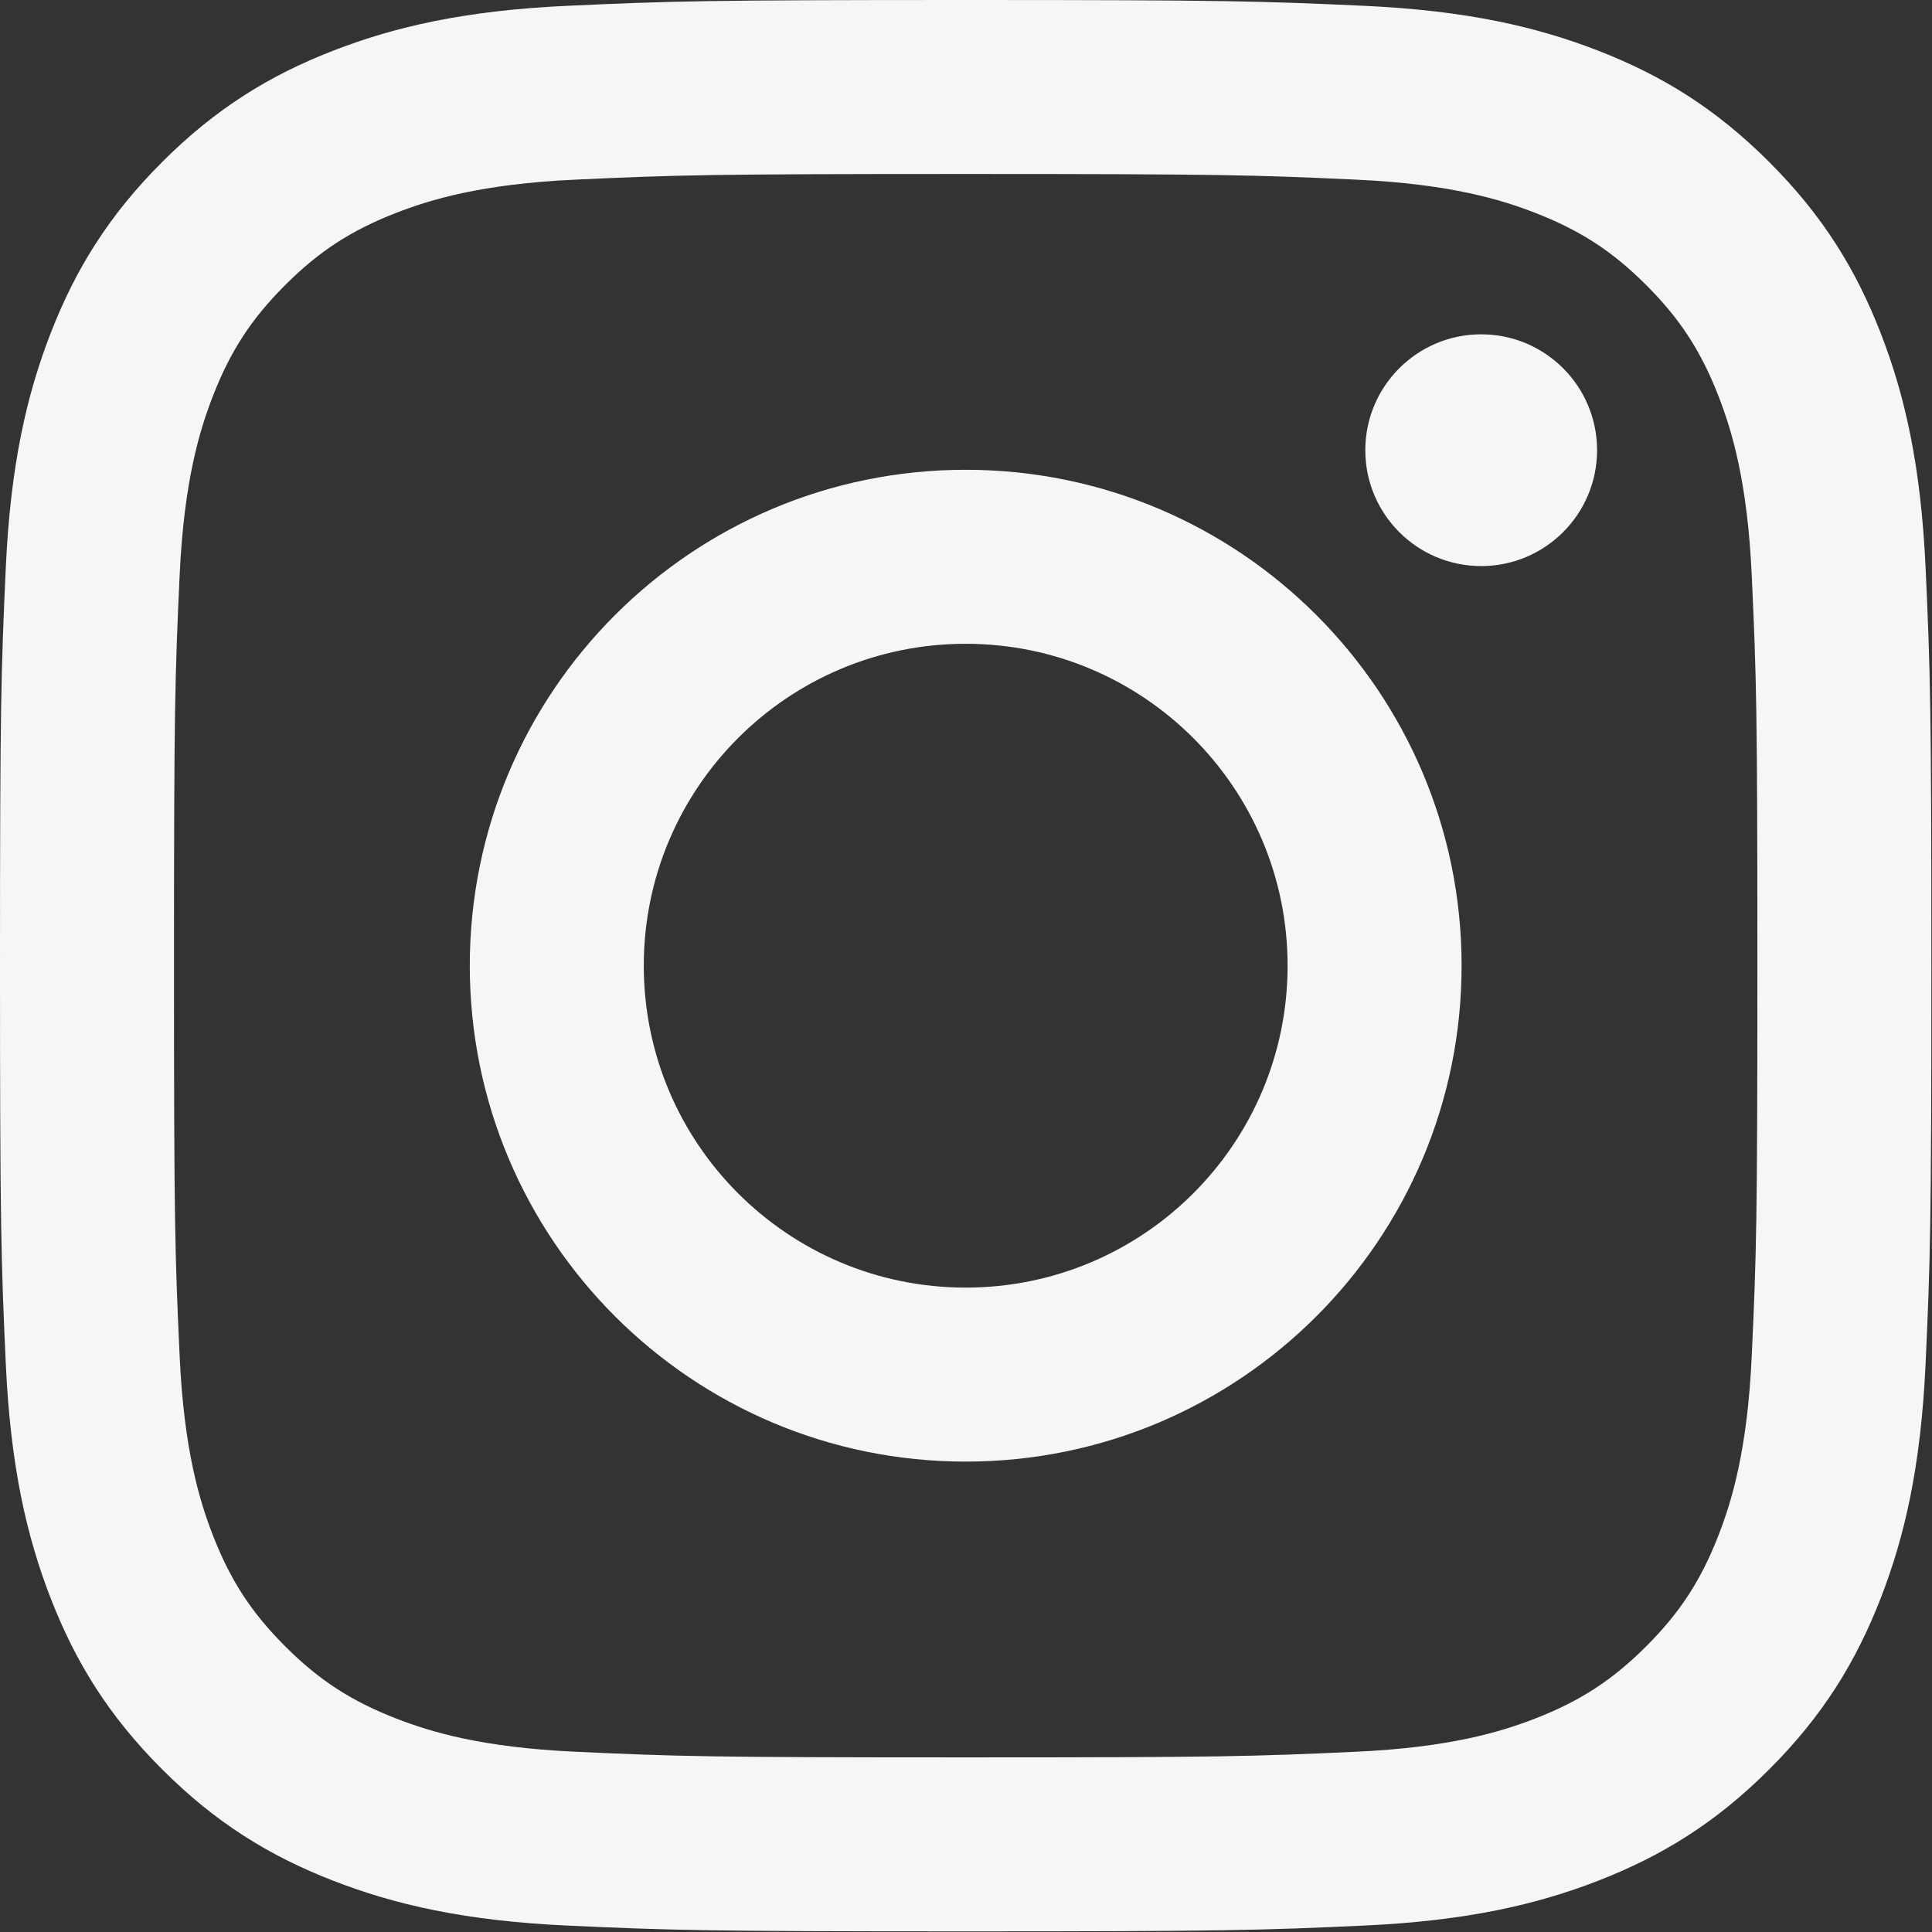<?xml version="1.0" encoding="UTF-8" standalone="no"?>
<!DOCTYPE svg PUBLIC "-//W3C//DTD SVG 1.1//EN" "http://www.w3.org/Graphics/SVG/1.1/DTD/svg11.dtd">
<svg width="100%" height="100%" viewBox="0 0 50 50" version="1.1" xmlns="http://www.w3.org/2000/svg" xmlns:xlink="http://www.w3.org/1999/xlink" xml:space="preserve" xmlns:serif="http://www.serif.com/" style="fill-rule:evenodd;clip-rule:evenodd;stroke-linejoin:round;stroke-miterlimit:2;">
    <rect x="0" y="0" width="50" height="50" fill="#333333" stroke="none"/>
    <g transform="matrix(1,0,0,1,-0.008,-0.008)">
        <path d="M25,4.511C31.673,4.511 32.464,4.536 35.099,4.657C37.536,4.768 38.859,5.175 39.74,5.517C40.906,5.971 41.739,6.512 42.613,7.387C43.488,8.261 44.029,9.094 44.483,10.26C44.825,11.141 45.232,12.464 45.343,14.901C45.464,17.536 45.489,18.327 45.489,25C45.489,31.673 45.464,32.464 45.343,35.099C45.232,37.536 44.825,38.859 44.483,39.74C44.029,40.906 43.488,41.739 42.613,42.613C41.739,43.488 40.906,44.029 39.74,44.483C38.859,44.825 37.536,45.232 35.099,45.343C32.464,45.464 31.674,45.489 25,45.489C18.326,45.489 17.536,45.464 14.901,45.343C12.464,45.232 11.141,44.825 10.26,44.483C9.094,44.029 8.261,43.488 7.387,42.613C6.512,41.739 5.971,40.906 5.517,39.74C5.175,38.859 4.768,37.536 4.657,35.099C4.536,32.464 4.511,31.673 4.511,25C4.511,18.327 4.536,17.536 4.657,14.901C4.768,12.464 5.175,11.141 5.517,10.26C5.971,9.094 6.512,8.261 7.387,7.387C8.261,6.512 9.094,5.971 10.26,5.517C11.141,5.175 12.464,4.768 14.901,4.657C17.536,4.536 18.327,4.511 25,4.511M25,0.008C18.213,0.008 17.362,0.037 14.696,0.158C12.036,0.28 10.219,0.702 8.629,1.32C6.986,1.959 5.592,2.813 4.203,4.203C2.813,5.592 1.959,6.986 1.32,8.629C0.702,10.219 0.28,12.036 0.158,14.696C0.037,17.361 0.008,18.213 0.008,25C0.008,31.788 0.037,32.639 0.158,35.304C0.28,37.964 0.702,39.781 1.32,41.371C1.959,43.014 2.813,44.408 4.203,45.797C5.592,47.187 6.986,48.041 8.629,48.68C10.219,49.298 12.036,49.72 14.696,49.842C17.362,49.963 18.213,49.992 25,49.992C31.788,49.992 32.639,49.963 35.304,49.842C37.964,49.72 39.781,49.298 41.371,48.68C43.014,48.041 44.408,47.187 45.797,45.797C47.187,44.408 48.041,43.014 48.68,41.371C49.298,39.781 49.72,37.964 49.842,35.304C49.963,32.639 49.992,31.788 49.992,25C49.992,18.213 49.963,17.361 49.842,14.696C49.72,12.036 49.298,10.219 48.68,8.629C48.041,6.986 47.187,5.592 45.797,4.203C44.408,2.813 43.014,1.959 41.371,1.32C39.781,0.702 37.964,0.28 35.304,0.158C32.639,0.037 31.788,0.008 25,0.008" style="fill:rgb(246,246,247);"/>
        <path d="M25,12.166C17.912,12.166 12.166,17.912 12.166,25C12.166,32.088 17.912,37.834 25,37.834C32.088,37.834 37.834,32.088 37.834,25C37.834,17.912 32.088,12.166 25,12.166ZM25,33.331C20.399,33.331 16.669,29.601 16.669,25C16.669,20.399 20.399,16.669 25,16.669C29.601,16.669 33.331,20.399 33.331,25C33.331,29.601 29.601,33.331 25,33.331Z" style="fill:rgb(246,246,247);"/>
        <path d="M41.34,11.659C41.34,13.315 39.997,14.658 38.341,14.658C36.685,14.658 35.342,13.315 35.342,11.659C35.342,10.003 36.685,8.66 38.341,8.66C39.997,8.66 41.34,10.003 41.34,11.659" style="fill:rgb(246,246,247);"/>
    </g>
</svg>
